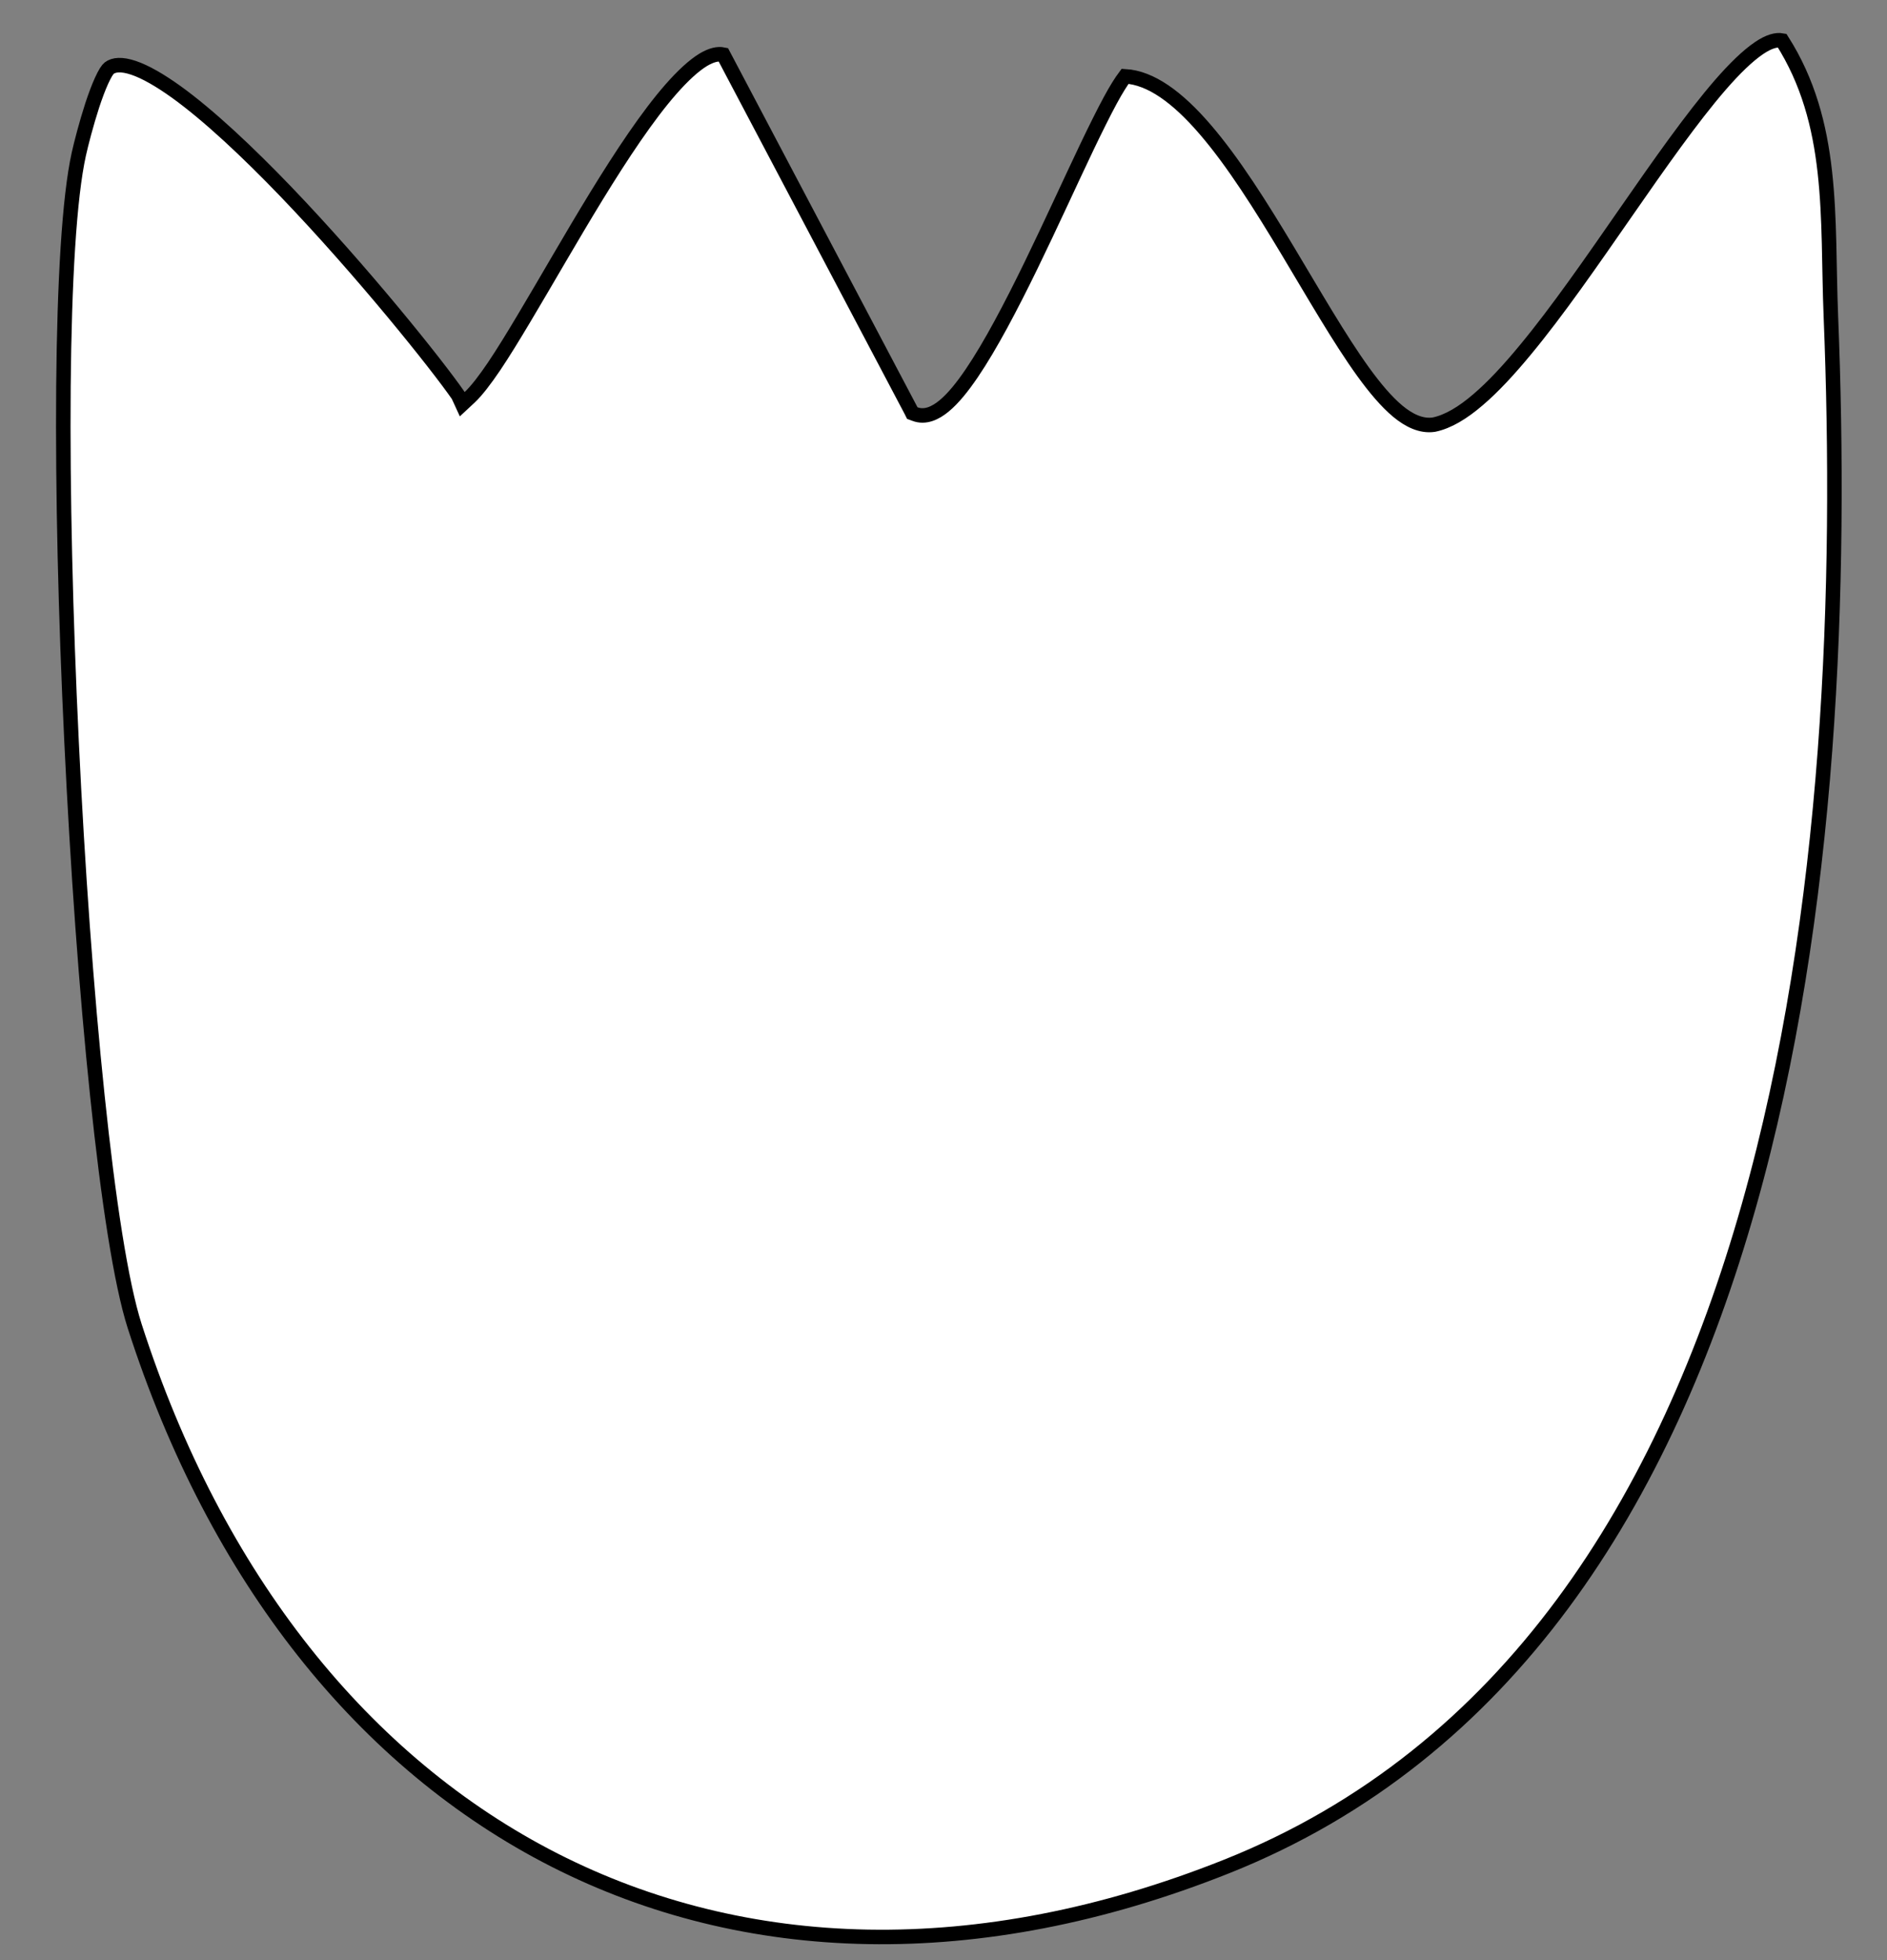 <svg width="26" height="27" viewBox="0 0 26 27" fill="none" xmlns="http://www.w3.org/2000/svg">
<rect x="0" y="0" width="26" height="27" fill="#808080" stroke="none"/>
<path d="M1.504 0.939C1.568 0.89 1.674 0.879 1.839 0.934C2.002 0.989 2.201 1.103 2.427 1.265C2.877 1.589 3.411 2.091 3.941 2.642C4.993 3.739 6.015 5.016 6.313 5.446L6.369 5.568L6.471 5.473C6.568 5.382 6.682 5.232 6.807 5.048C6.932 4.862 7.072 4.634 7.222 4.382C7.525 3.876 7.866 3.275 8.217 2.702C8.568 2.13 8.923 1.595 9.246 1.227C9.408 1.043 9.557 0.905 9.689 0.824C9.805 0.755 9.894 0.737 9.965 0.752L12.553 5.656L12.57 5.69L12.605 5.703C12.748 5.758 12.89 5.69 13.009 5.591C13.133 5.489 13.261 5.33 13.39 5.14C13.65 4.757 13.932 4.218 14.206 3.656C14.479 3.095 14.749 2.5 14.98 2.016C15.097 1.772 15.204 1.556 15.298 1.382C15.378 1.234 15.448 1.123 15.502 1.051C15.855 1.071 16.223 1.339 16.602 1.779C16.994 2.233 17.375 2.841 17.742 3.452C18.106 4.059 18.457 4.671 18.781 5.12C18.943 5.344 19.103 5.534 19.259 5.664C19.413 5.792 19.581 5.874 19.753 5.85L19.758 5.849C19.954 5.809 20.159 5.683 20.365 5.506C20.573 5.329 20.791 5.093 21.015 4.822C21.463 4.282 21.939 3.592 22.401 2.927C22.864 2.26 23.313 1.62 23.705 1.168C23.902 0.942 24.08 0.769 24.236 0.663C24.376 0.568 24.479 0.544 24.554 0.558C24.915 1.125 25.072 1.731 25.143 2.365C25.216 3.016 25.199 3.68 25.227 4.364C25.373 8.008 25.241 12.572 24.095 16.614C22.948 20.656 20.793 24.159 16.901 25.71C13.457 27.082 10.257 26.953 7.64 25.622C5.022 24.29 2.976 21.748 1.856 18.268C1.669 17.685 1.492 16.538 1.342 15.097C1.191 13.66 1.068 11.94 0.986 10.218C0.903 8.495 0.862 6.771 0.874 5.326C0.887 3.878 0.954 2.721 1.086 2.123C1.118 1.978 1.189 1.704 1.271 1.451C1.313 1.324 1.357 1.205 1.4 1.111C1.422 1.063 1.442 1.024 1.461 0.993C1.481 0.962 1.496 0.945 1.504 0.939Z" fill="white" stroke="black" stroke-width="0.2"/>
</svg>
